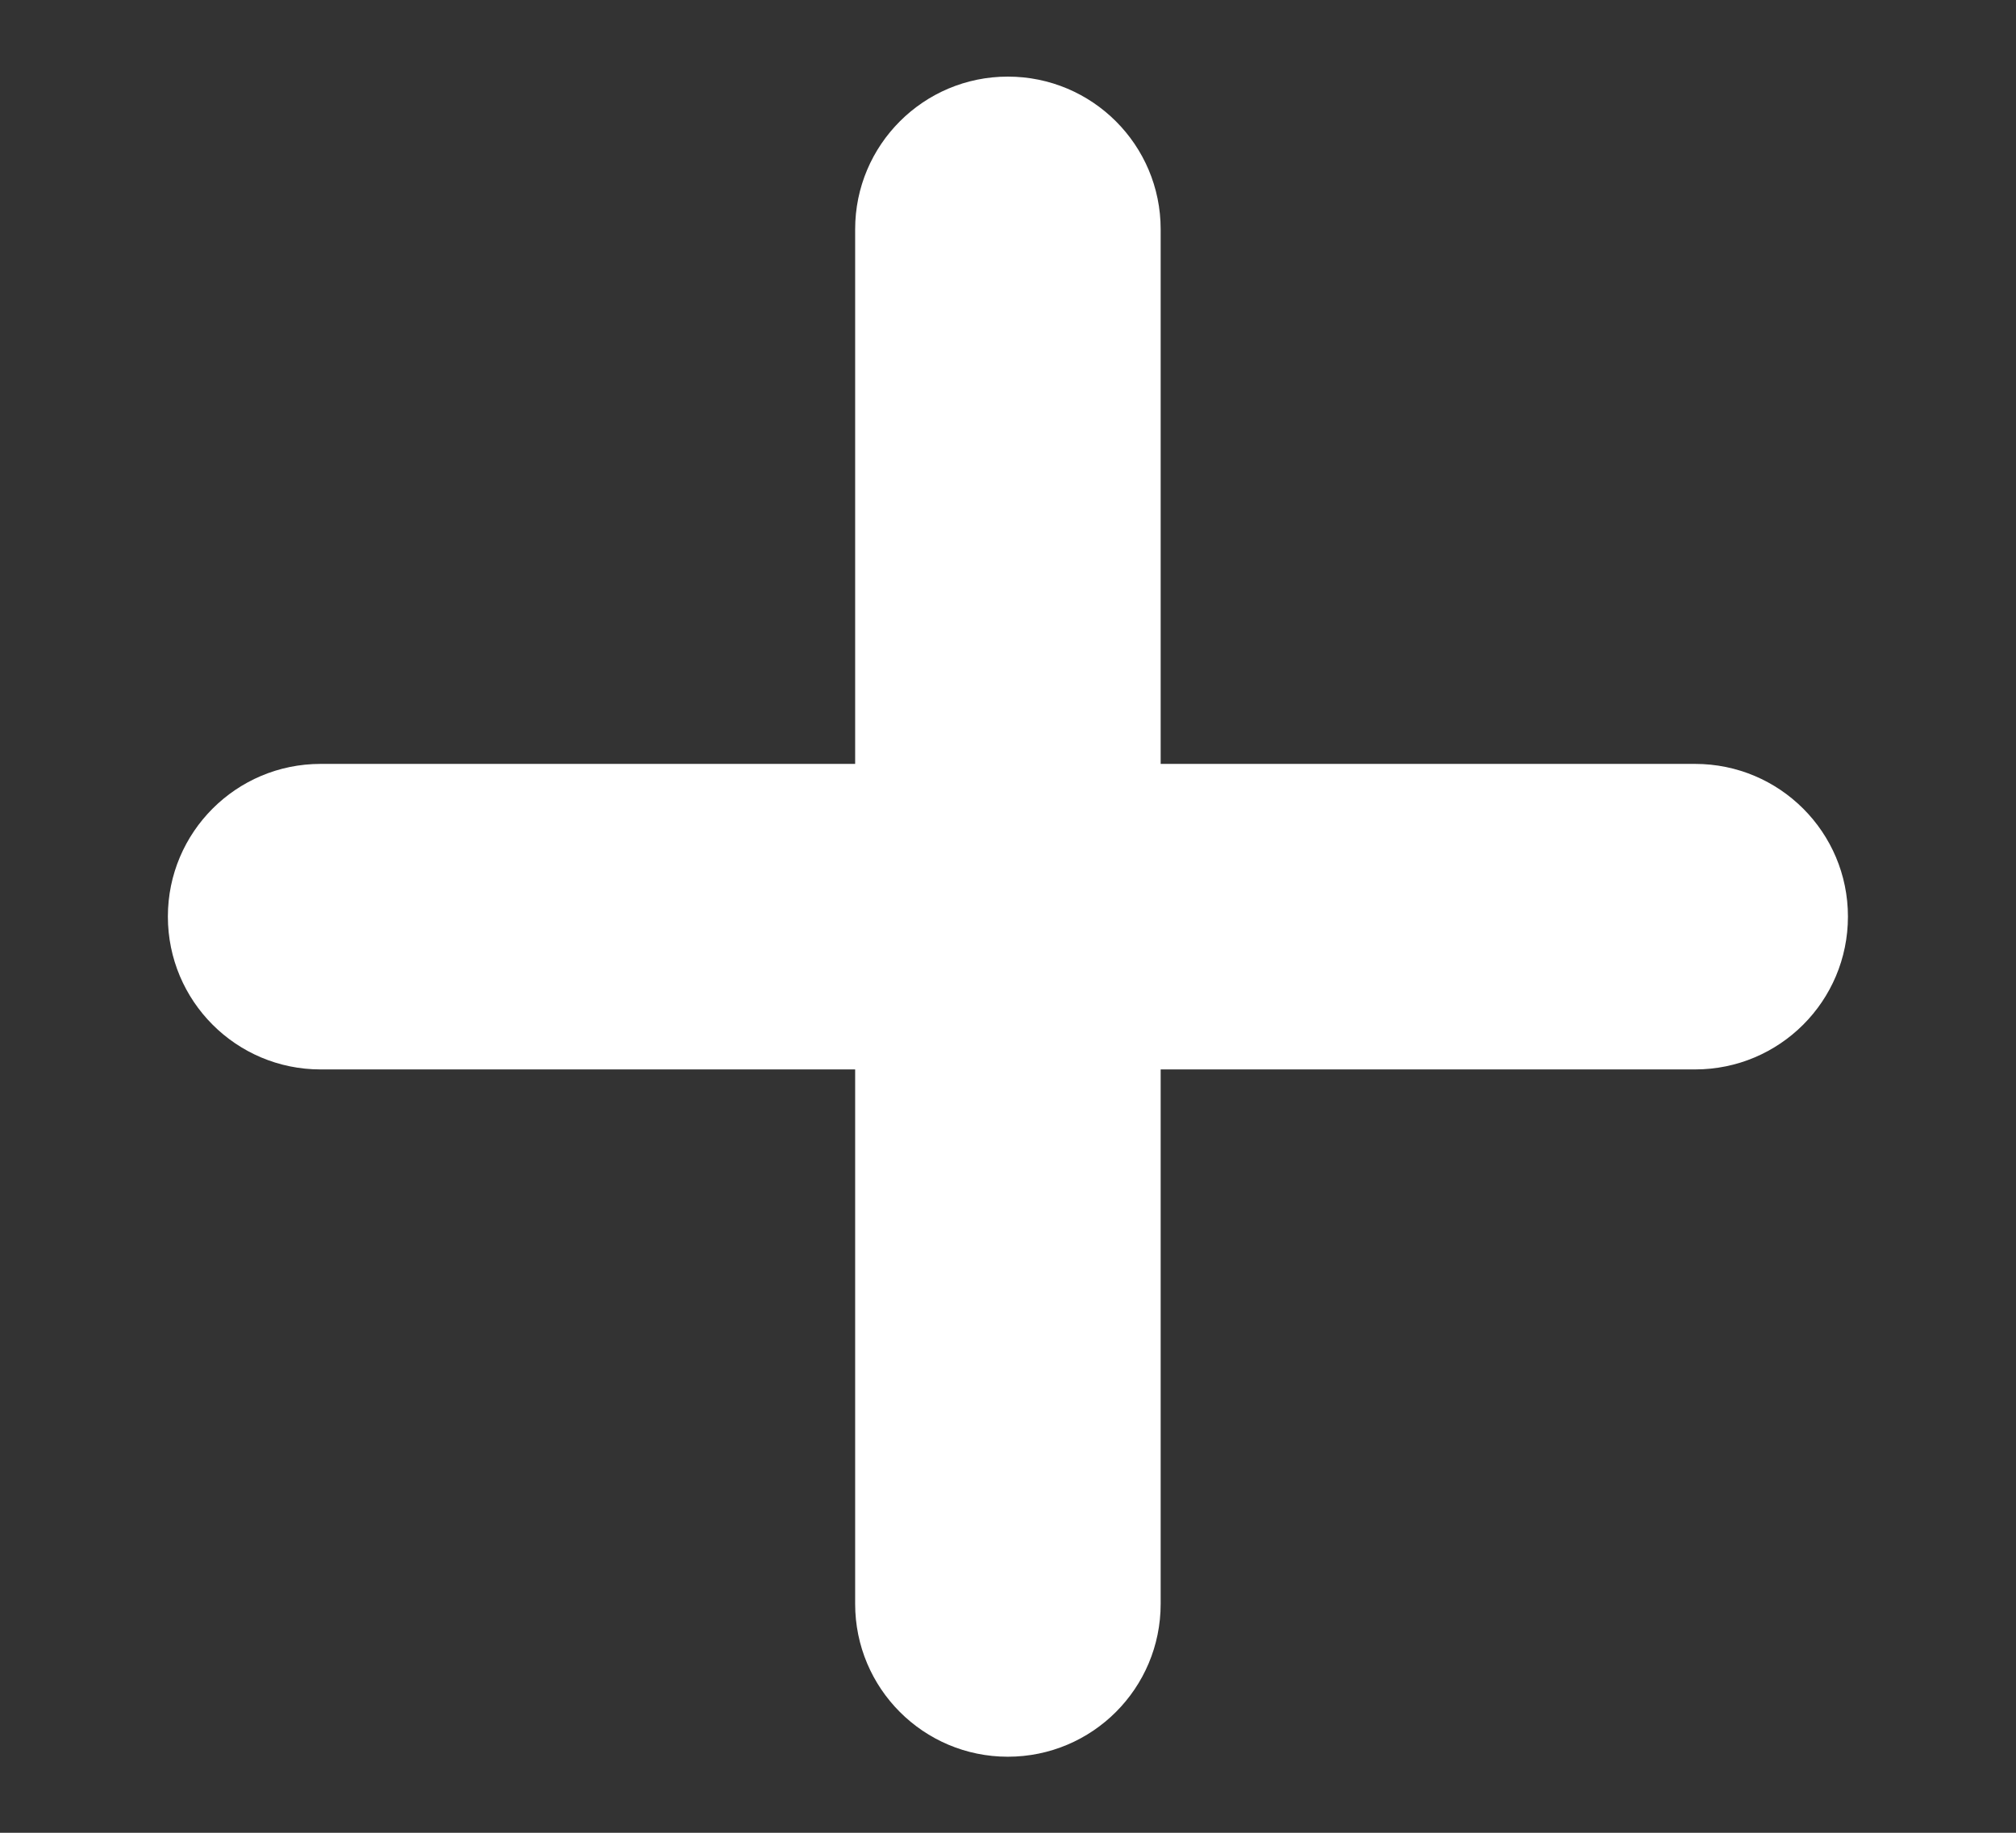 <svg width="11" height="10" viewBox="0 0 11 10" fill="none" xmlns="http://www.w3.org/2000/svg">
<rect x="0" y="0" width="11" height="10" fill="#333333" stroke="none"/>
<path d="M6.333 1.251C6.333 0.791 5.96 0.418 5.499 0.418C5.039 0.418 4.666 0.791 4.666 1.251V4.168H1.749C1.289 4.168 0.916 4.541 0.916 5.001C0.916 5.462 1.289 5.835 1.749 5.835H4.666V8.751C4.666 9.212 5.039 9.585 5.499 9.585C5.96 9.585 6.333 9.212 6.333 8.751V5.835H9.249C9.71 5.835 10.083 5.462 10.083 5.001C10.083 4.541 9.71 4.168 9.249 4.168H6.333V1.251Z" fill="white"/>
</svg>
